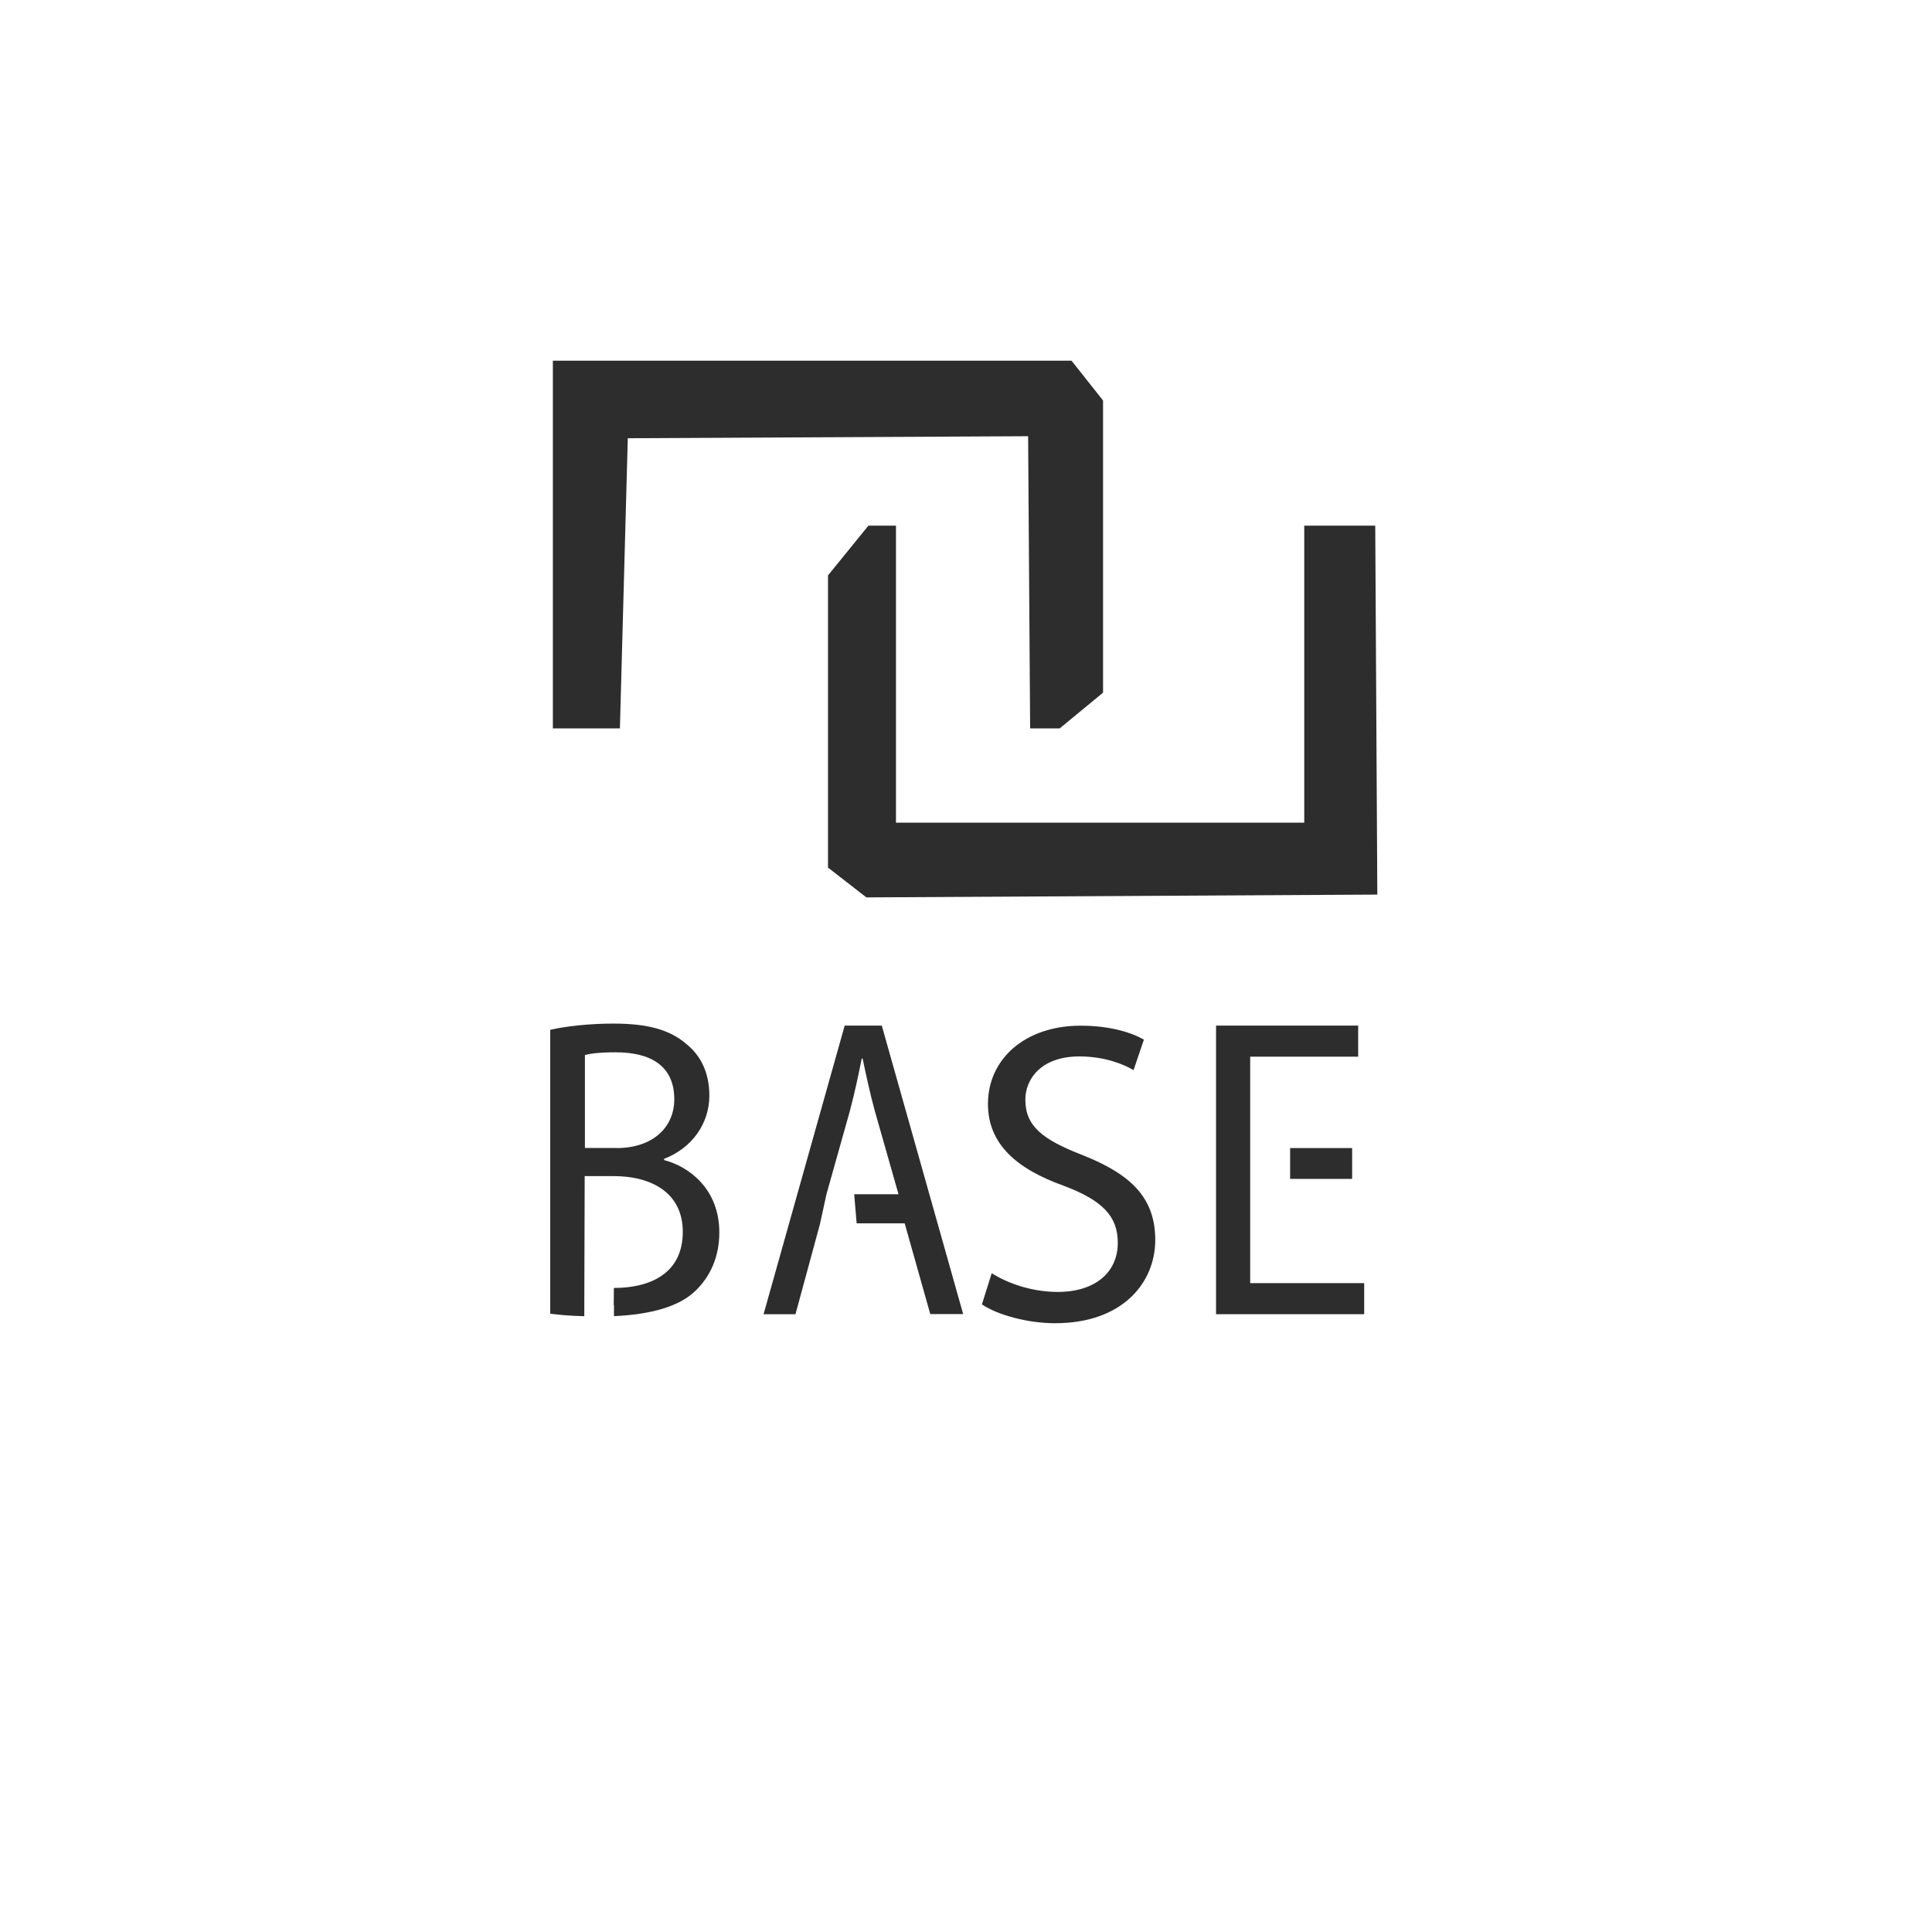 <svg width="350" height="350" viewBox="0 0 350 350" fill="none" xmlns="http://www.w3.org/2000/svg">
<g clip-path="url(#clip0_2668_3805)">
<path d="M112.302 131.953H100.157V65.344H194.118L199.827 72.55V125.48L191.977 131.953H186.618L186.254 79.024L113.73 79.391L112.302 131.953Z" fill="#2D2D2D"/>
<path d="M236.278 95.228V149.032H162.313V95.228H157.317L149.999 104.24V157.17L156.953 162.571L249.515 162.063L249.137 95.228H236.278Z" fill="#2D2D2D"/>
<path d="M179.663 230.661C182.658 232.55 187.023 234.045 191.627 234.045C198.469 234.045 202.499 230.435 202.499 225.146C202.499 220.295 199.687 217.446 192.691 214.809C184.225 211.776 178.978 207.292 178.978 199.986C178.978 191.849 185.694 185.812 195.783 185.812C201.044 185.812 204.962 187.039 207.229 188.337L205.354 193.865C203.703 192.878 200.233 191.383 195.559 191.383C188.437 191.383 185.75 195.642 185.75 199.196C185.75 204.048 188.898 206.445 196.063 209.238C204.864 212.721 209.286 216.966 209.286 224.639C209.286 232.311 203.423 239.715 191.137 239.715C186.128 239.715 180.657 238.192 177.886 236.302L179.649 230.675L179.663 230.661Z" fill="#2D2D2D"/>
<path d="M120.306 210.14V209.929C125.386 207.983 128.506 203.526 128.506 198.477C128.506 194.373 126.967 191.27 124.448 189.225C121.44 186.574 117.424 185.432 111.127 185.432C106.789 185.432 102.452 185.911 99.681 186.56V237.994C101.29 238.192 103.179 238.375 105.852 238.445V236.415L105.922 213.06H111.141C117.984 213.06 123.693 216.05 123.693 223.158C123.693 230.759 117.718 233.326 111.211 233.326L111.183 236.415H111.225V238.431C117.928 238.135 123.203 236.683 126.155 233.679C128.66 231.182 130.311 227.727 130.311 223.27C130.311 215.457 124.91 211.353 120.292 210.154L120.306 210.14ZM111.701 207.968H105.964V191.115C106.985 190.861 108.636 190.636 111.547 190.636C117.886 190.636 122.153 193.09 122.153 199.154C122.153 204.217 118.263 207.983 111.715 207.983L111.701 207.968Z" fill="#2D2D2D"/>
<path d="M159.738 185.8H153.021L138.329 238.08H144.108L148.53 221.805L149.719 216.361L149.761 216.206L153.973 201.214C154.826 198.013 155.498 194.826 156.114 191.765H156.268C156.911 194.769 157.555 197.886 158.493 201.299L162.774 216.347H154.743L155.19 221.622H163.894L168.525 238.052H174.486L159.738 185.771V185.8Z" fill="#2D2D2D"/>
<path d="M226.483 232.452V214.682V213.568V207.983V207.659V191.426H246.045V185.799H220.298V238.079H247.136V232.452H226.483Z" fill="#2D2D2D"/>
<path d="M244.953 207.982H233.717V213.567H244.953V207.982Z" fill="#2D2D2D"/>
</g>
<defs>
<clipPath id="clip0_2668_3805">
<rect width="161" height="181" fill="white" transform="translate(94 61)"/>
</clipPath>
</defs>
</svg>
